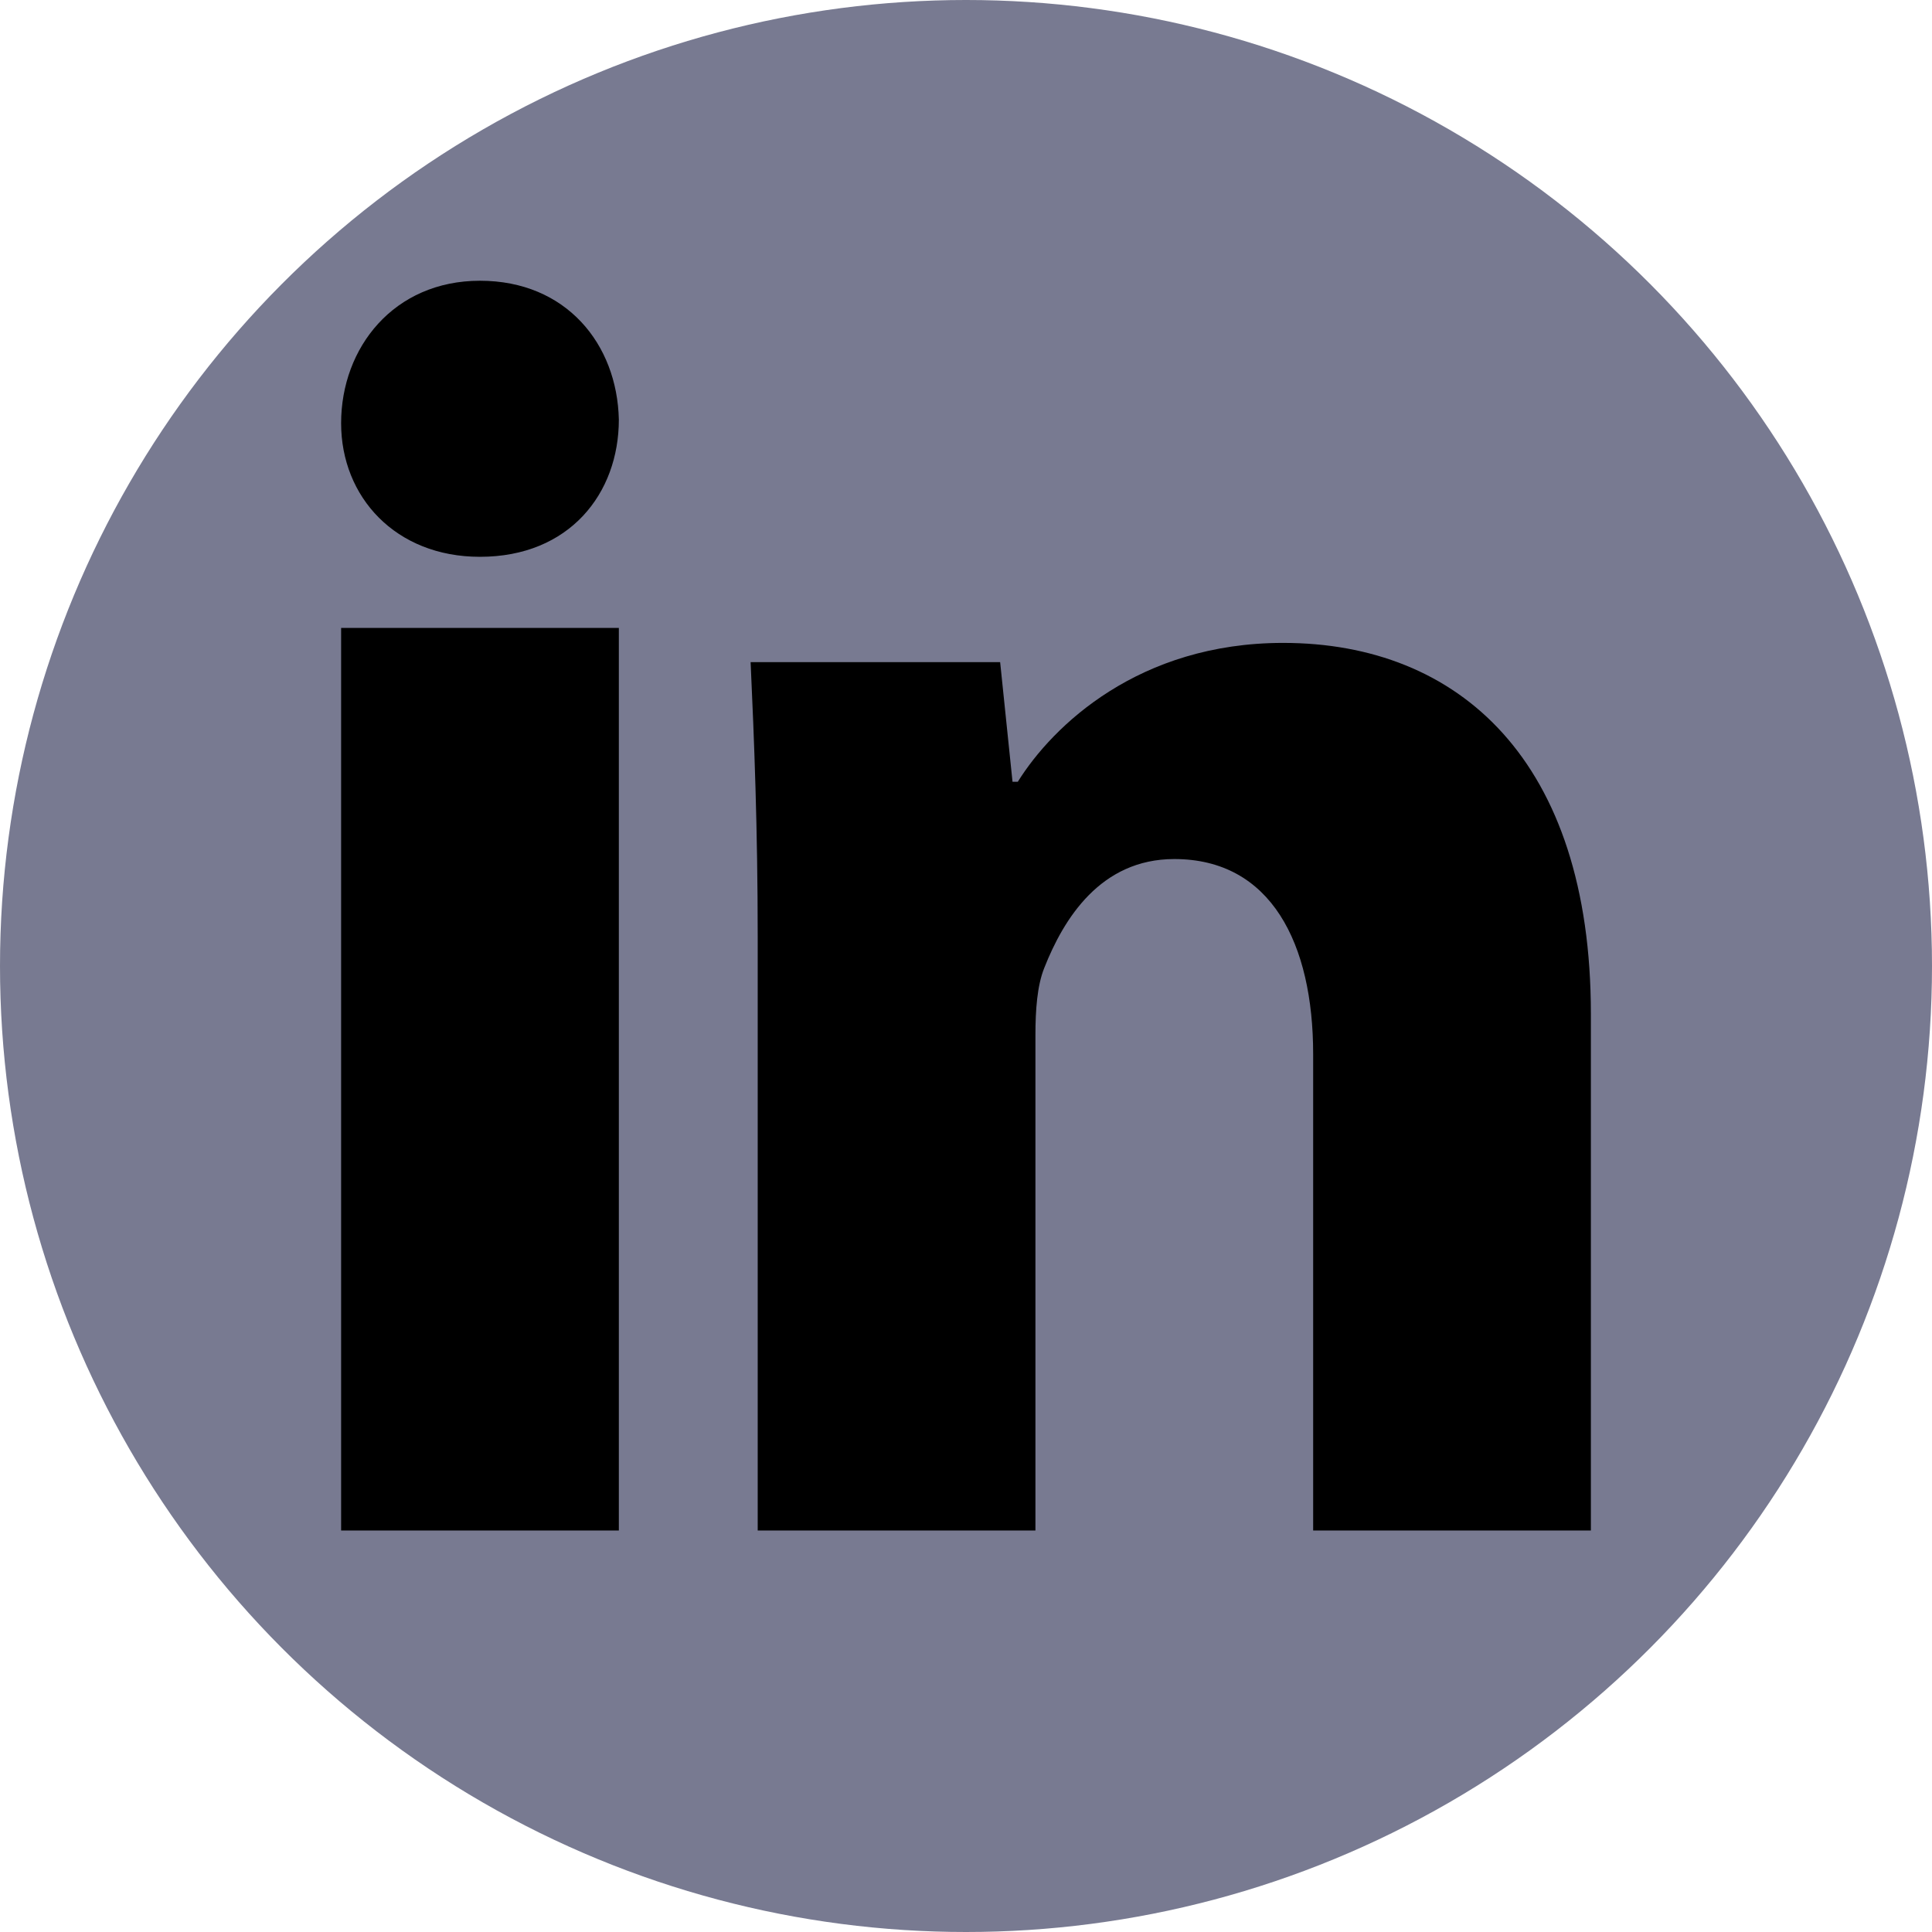 <svg width="64" height="64" viewBox="0 0 64 64" fill="none" xmlns="http://www.w3.org/2000/svg">
<circle cx="32" cy="32" r="32" fill="#787A91"/>
<path d="M20.5 13.9C20.5 16.343 18.867 18.445 15.898 18.445C13.103 18.445 11.3 16.462 11.3 14.02C11.3 11.513 13.048 9.3 15.9 9.3C18.752 9.3 20.445 11.393 20.5 13.9ZM11.3 50.7V20.8H20.5V50.7H11.3ZM25.1 31.021C25.1 27.468 24.983 24.498 24.865 21.934H33.131L33.541 25.897H33.716C34.879 24.032 37.731 21.297 42.506 21.297C48.33 21.297 52.7 25.195 52.7 33.584V50.7H43.5V34.92C43.5 31.254 42.104 28.457 38.9 28.457C36.457 28.457 35.234 30.435 34.592 32.066C34.357 32.65 34.3 33.464 34.3 34.28V50.7H25.1V31.021Z" fill="black"/>
</svg>
